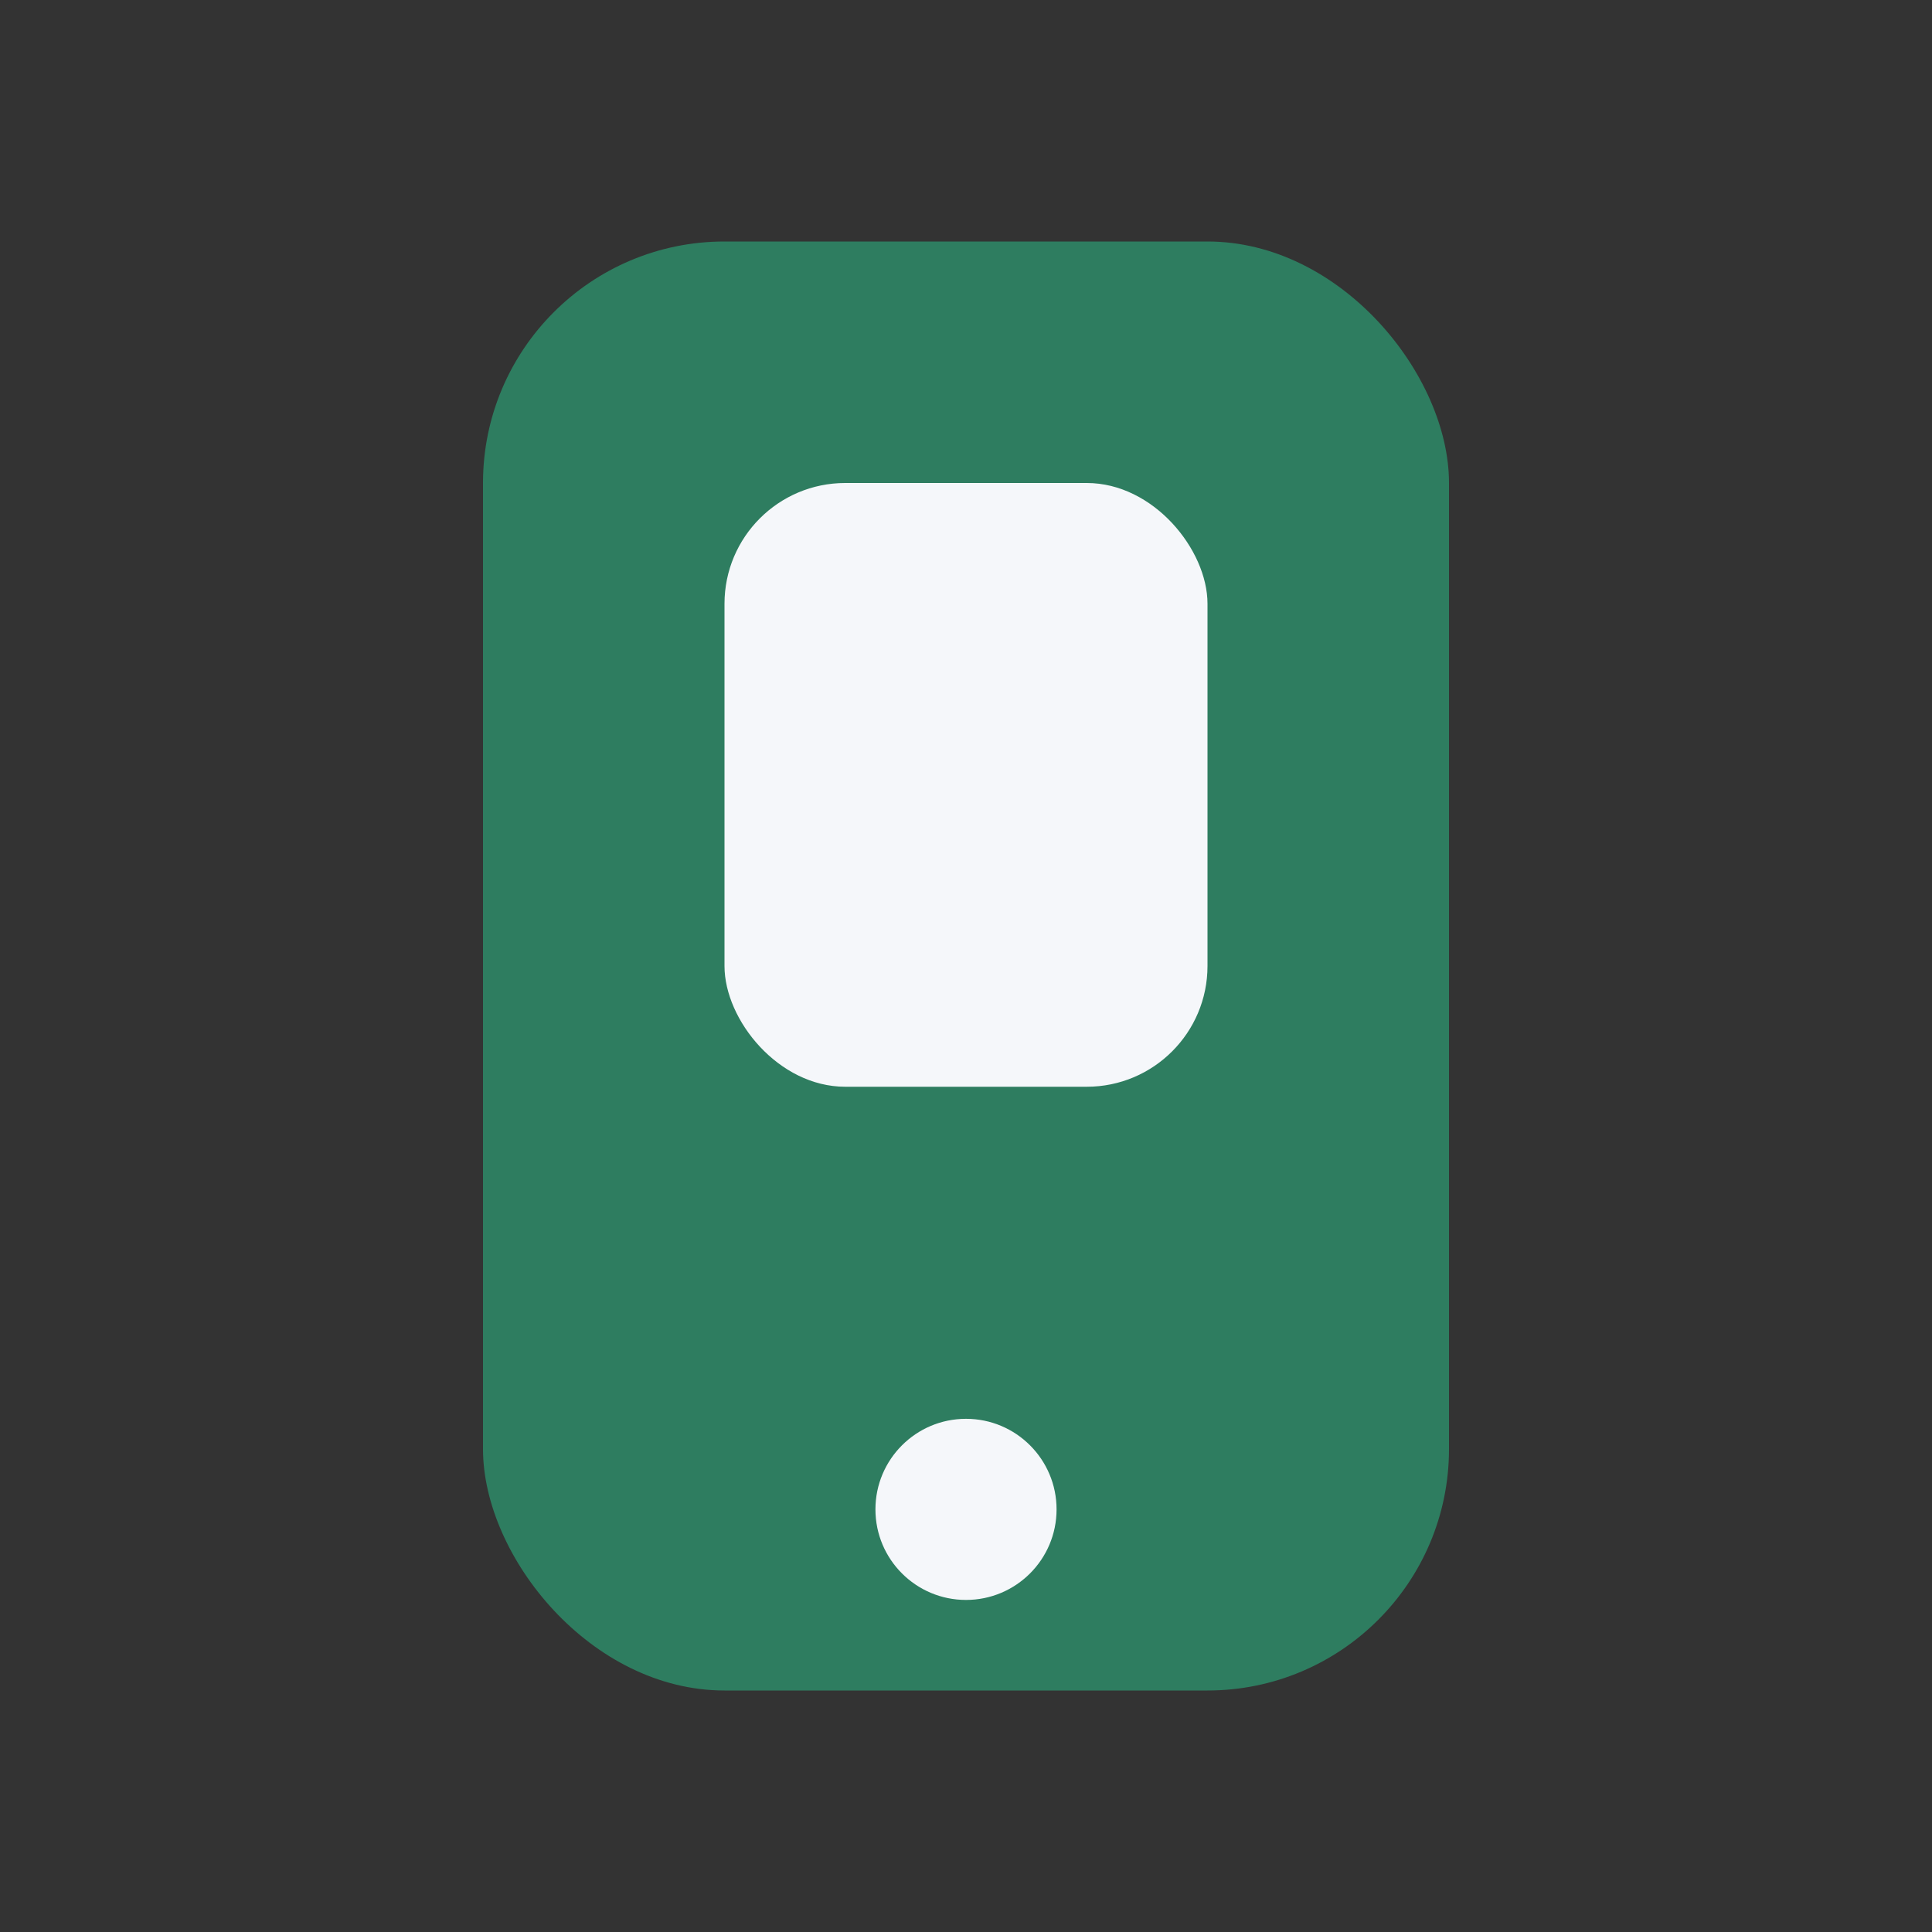 <?xml version="1.0" encoding="UTF-8"?>
<svg xmlns="http://www.w3.org/2000/svg" width="32" height="32" viewBox="0 0 32 32"><rect x="0" y="0" width="32" height="32" fill="#333333" stroke="none"/><rect x="8" y="4" width="16" height="24" rx="4" fill="#2E7D60"/><circle cx="16" cy="25" r="1.5" fill="#F5F7FA"/><rect x="12" y="8" width="8" height="10" rx="2" fill="#F5F7FA"/></svg>